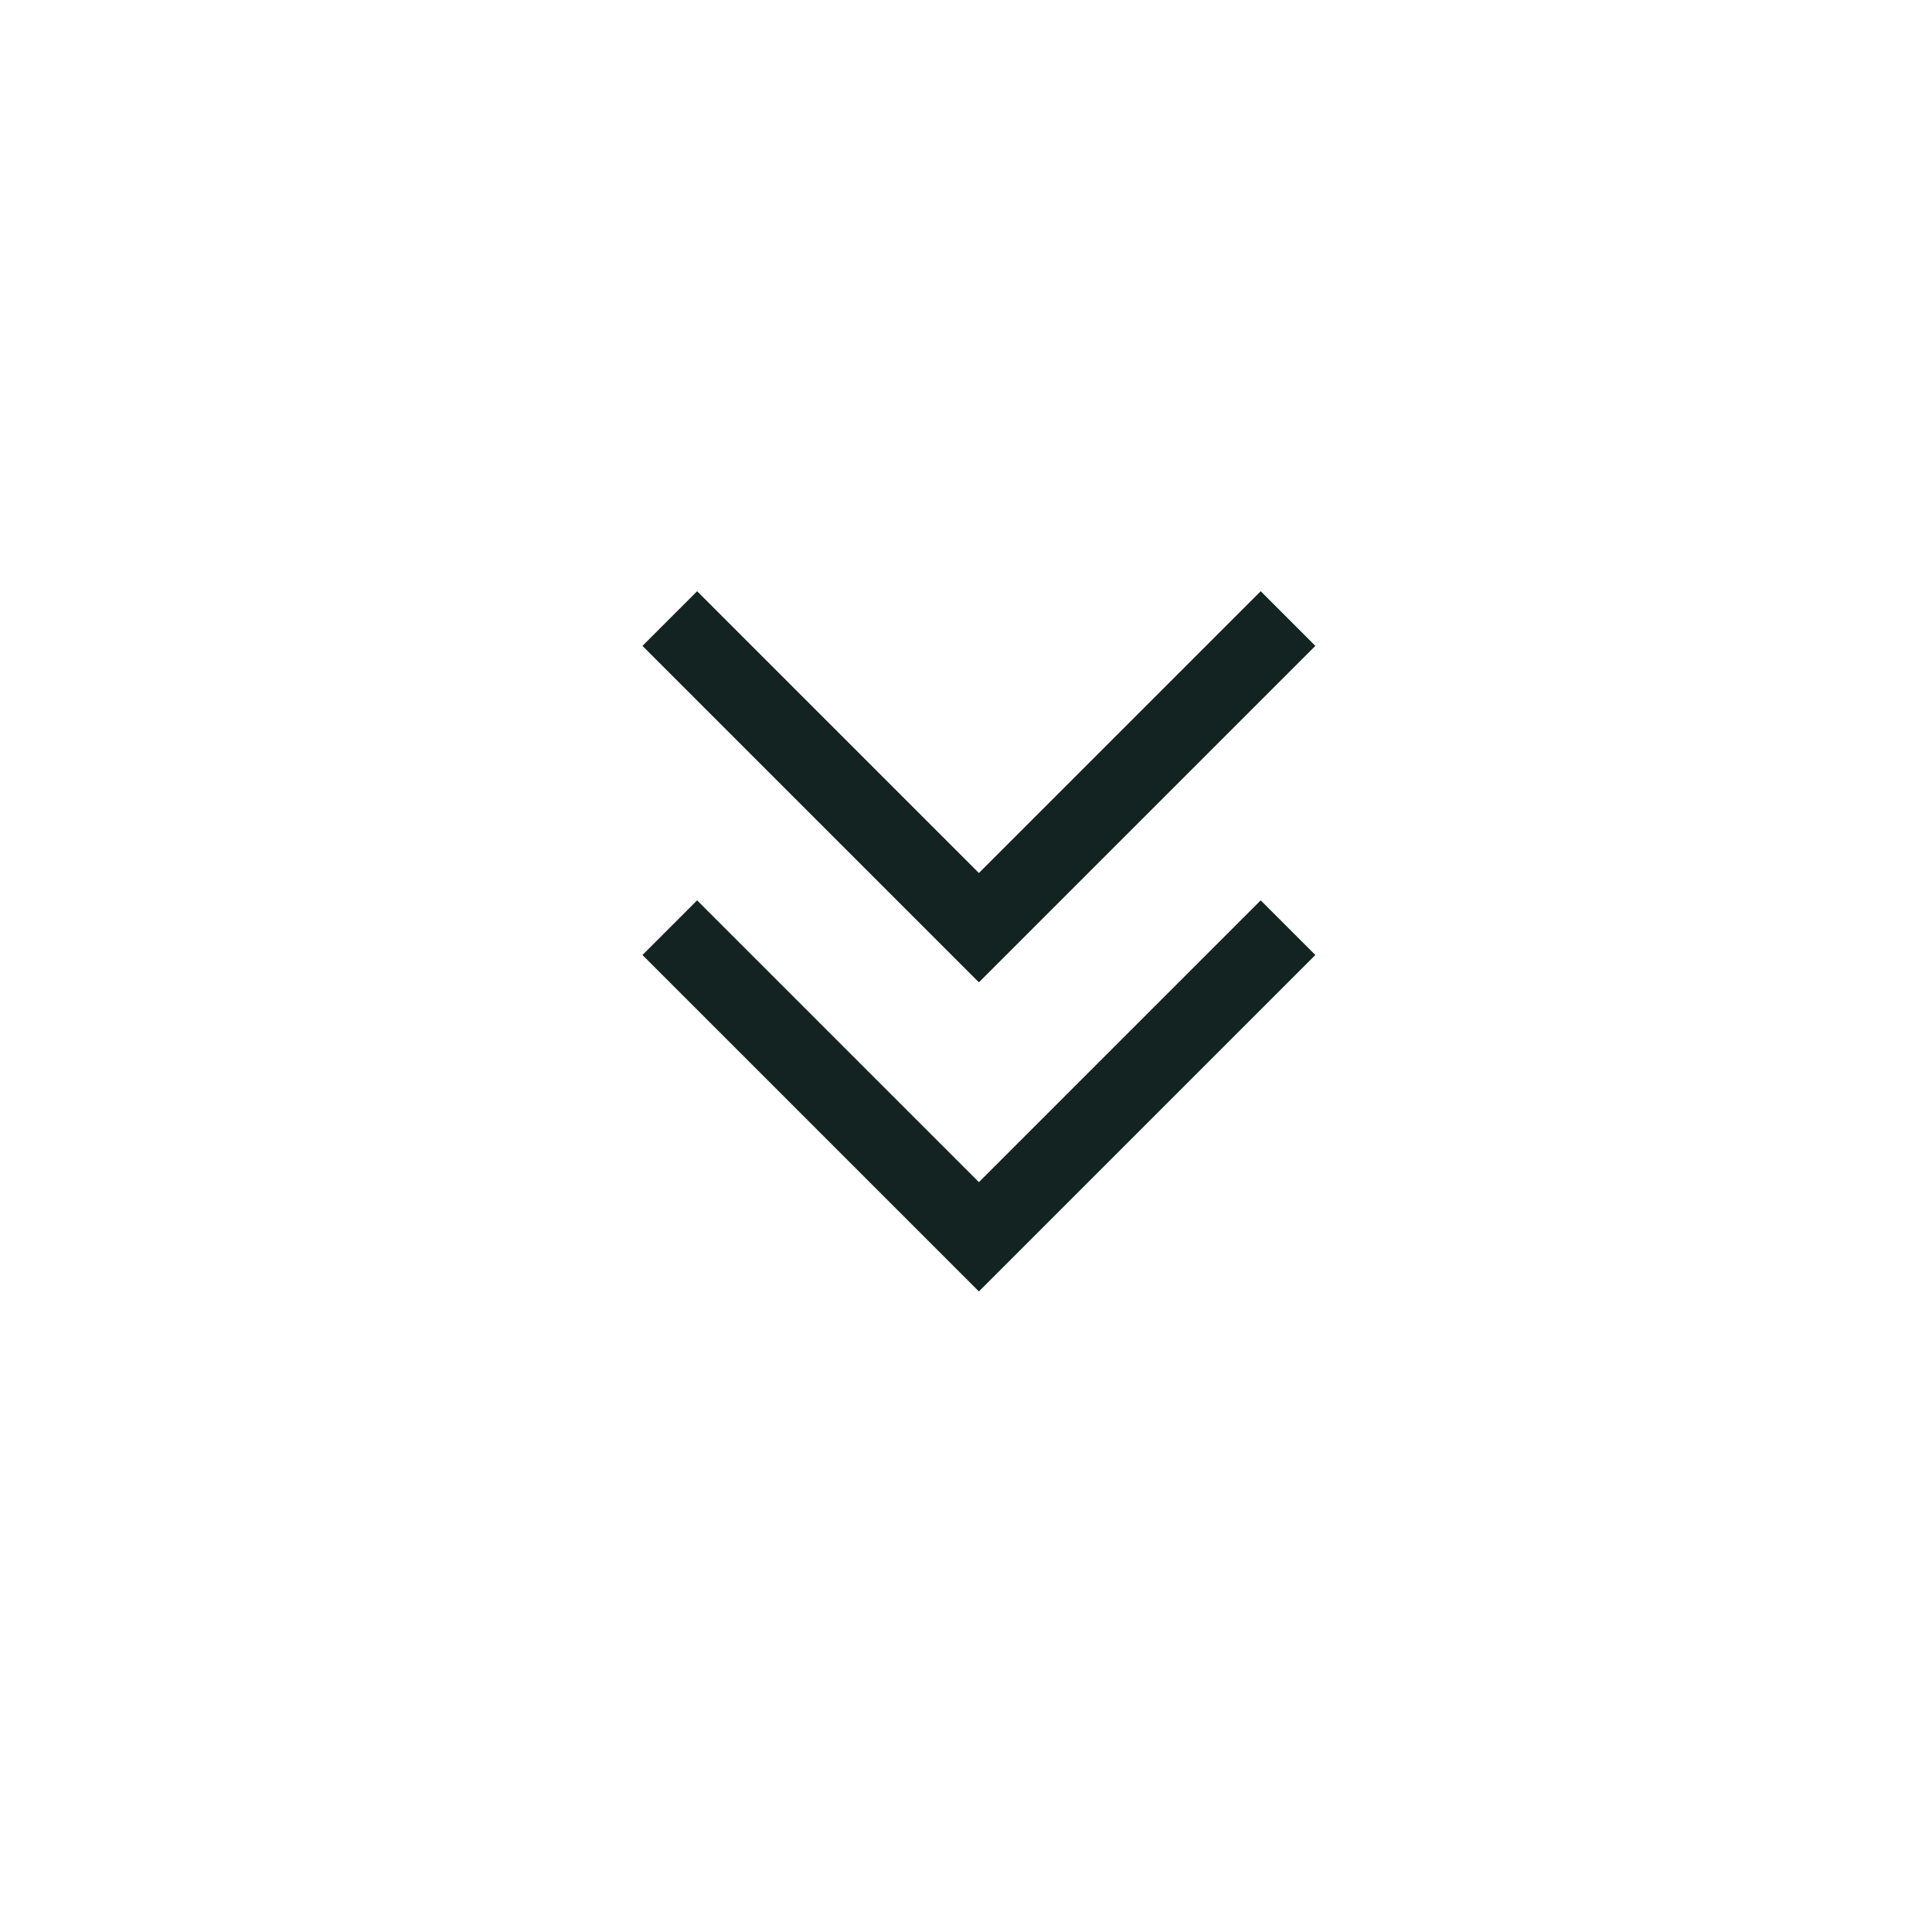 <svg width="25" height="25" viewBox="0 0 25 25" fill="none" xmlns="http://www.w3.org/2000/svg">
<path d="M8.667 8.004L12.667 12.004L16.667 8.004" stroke="#132322"/>
<path d="M8.667 12.004L12.667 16.004L16.667 12.004" stroke="#132322"/>
</svg>
